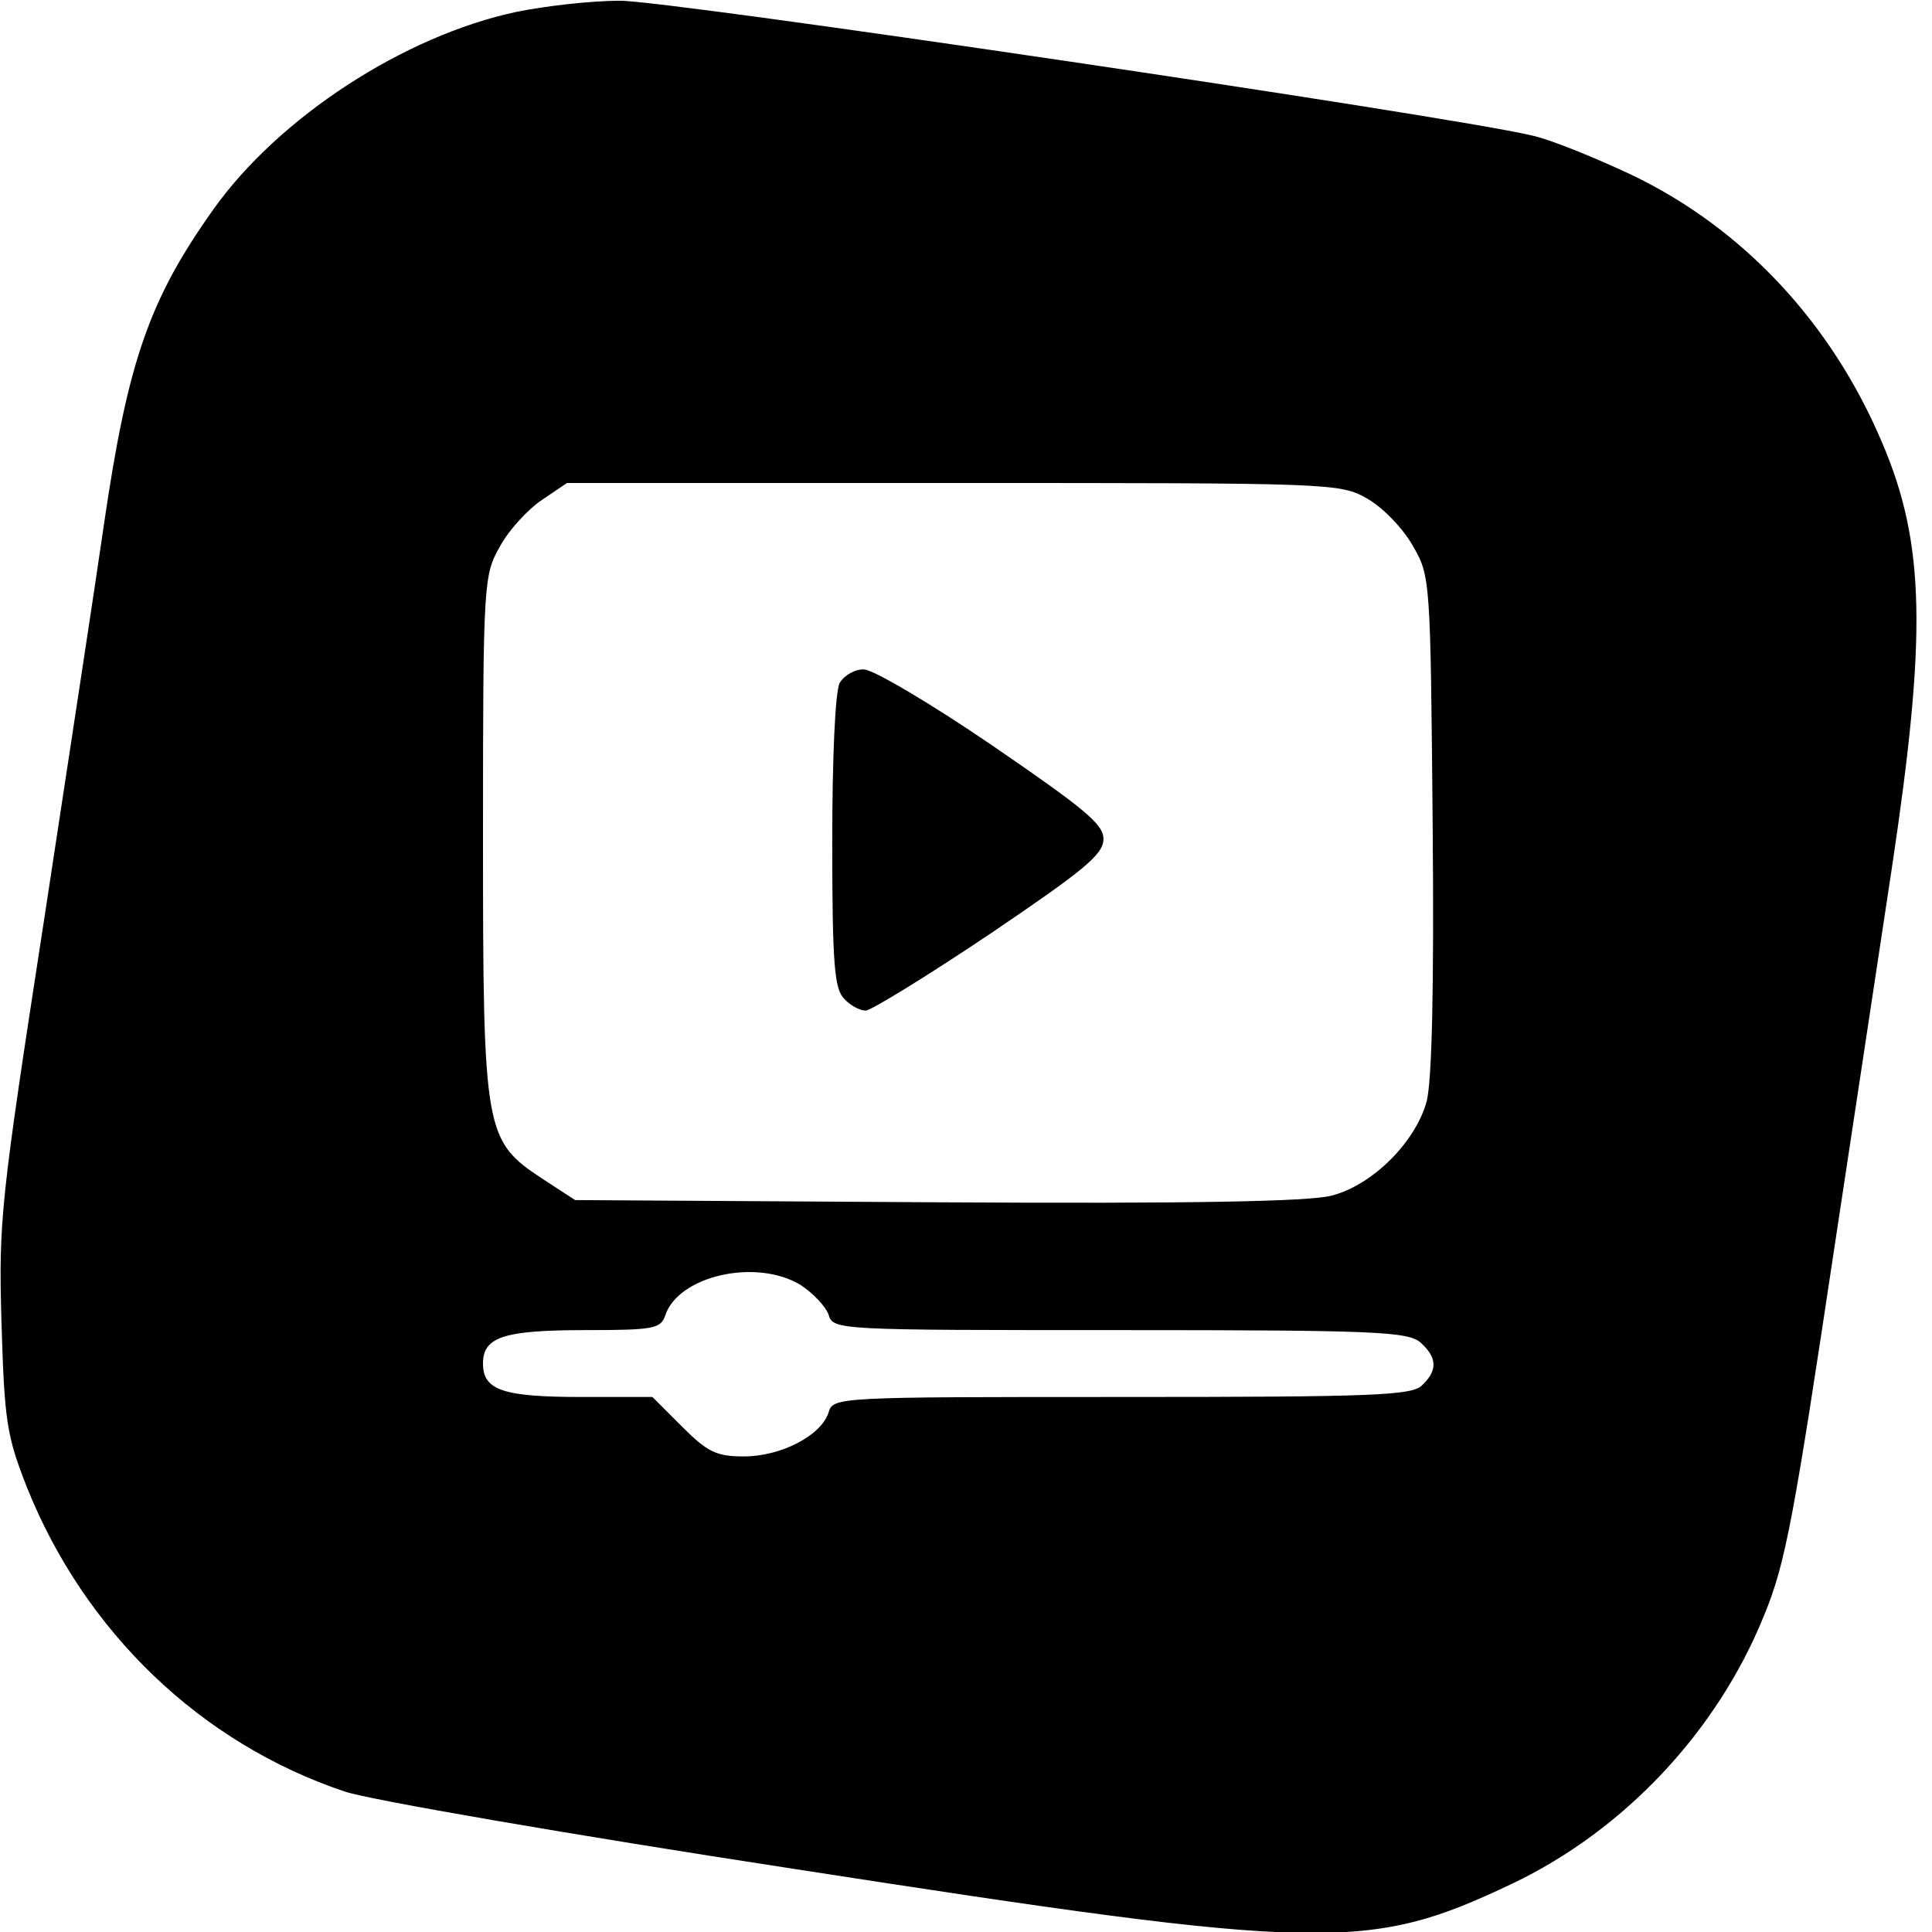 <?xml version="1.0" standalone="no"?>
<!DOCTYPE svg PUBLIC "-//W3C//DTD SVG 20010904//EN"
 "http://www.w3.org/TR/2001/REC-SVG-20010904/DTD/svg10.dtd">
<svg version="1.0" xmlns="http://www.w3.org/2000/svg"
 width="260pt" height="260pt" viewBox="0 0 260 260"
 preserveAspectRatio="xMidYMid meet">
<g transform="translate(0,260) scale(0.1,-0.1)"
fill="#000000" stroke="none">
<path d="M695 2584 c-151 -32 -320 -142 -408 -266 -86 -121 -115 -204 -147
-423 -11 -77 -48 -318 -81 -535 -58 -376 -61 -402 -57 -540 4 -133 7 -152 34
-221 78 -195 234 -345 428 -410 32 -11 304 -58 604 -104 716 -111 773 -112
967 -20 151 72 276 205 339 361 29 70 40 131 96 504 23 151 57 377 76 502 47
313 45 436 -13 572 -68 161 -187 289 -338 361 -49 23 -110 48 -135 53 -115 27
-1164 182 -1226 181 -38 0 -100 -7 -139 -15z m1145 -655 c21 -12 48 -40 61
-63 24 -41 24 -45 27 -373 2 -227 -1 -346 -8 -375 -15 -55 -73 -113 -128 -127
-30 -8 -188 -11 -530 -9 l-488 3 -43 28 c-79 52 -81 61 -81 462 0 345 1 351
23 390 12 22 38 50 56 62 l34 23 520 0 c510 0 520 0 557 -21z m-763 -1058 c17
-11 34 -29 38 -40 6 -21 11 -21 392 -21 346 0 388 -2 405 -17 22 -20 23 -37 2
-57 -13 -14 -64 -16 -404 -16 -384 0 -389 0 -395 -21 -10 -31 -64 -59 -114
-59 -37 0 -49 6 -83 40 l-40 40 -95 0 c-106 0 -133 9 -133 45 0 36 28 45 139
45 90 0 100 2 106 19 17 54 122 78 182 42z"/>
<path d="M1130 1681 c-6 -12 -10 -99 -10 -215 0 -164 3 -197 16 -210 8 -9 21
-16 29 -16 7 0 82 46 167 103 127 86 153 107 153 128 0 20 -26 41 -150 126
-82 56 -160 102 -172 102 -12 1 -27 -8 -33 -18z"/>
</g>
</svg>

